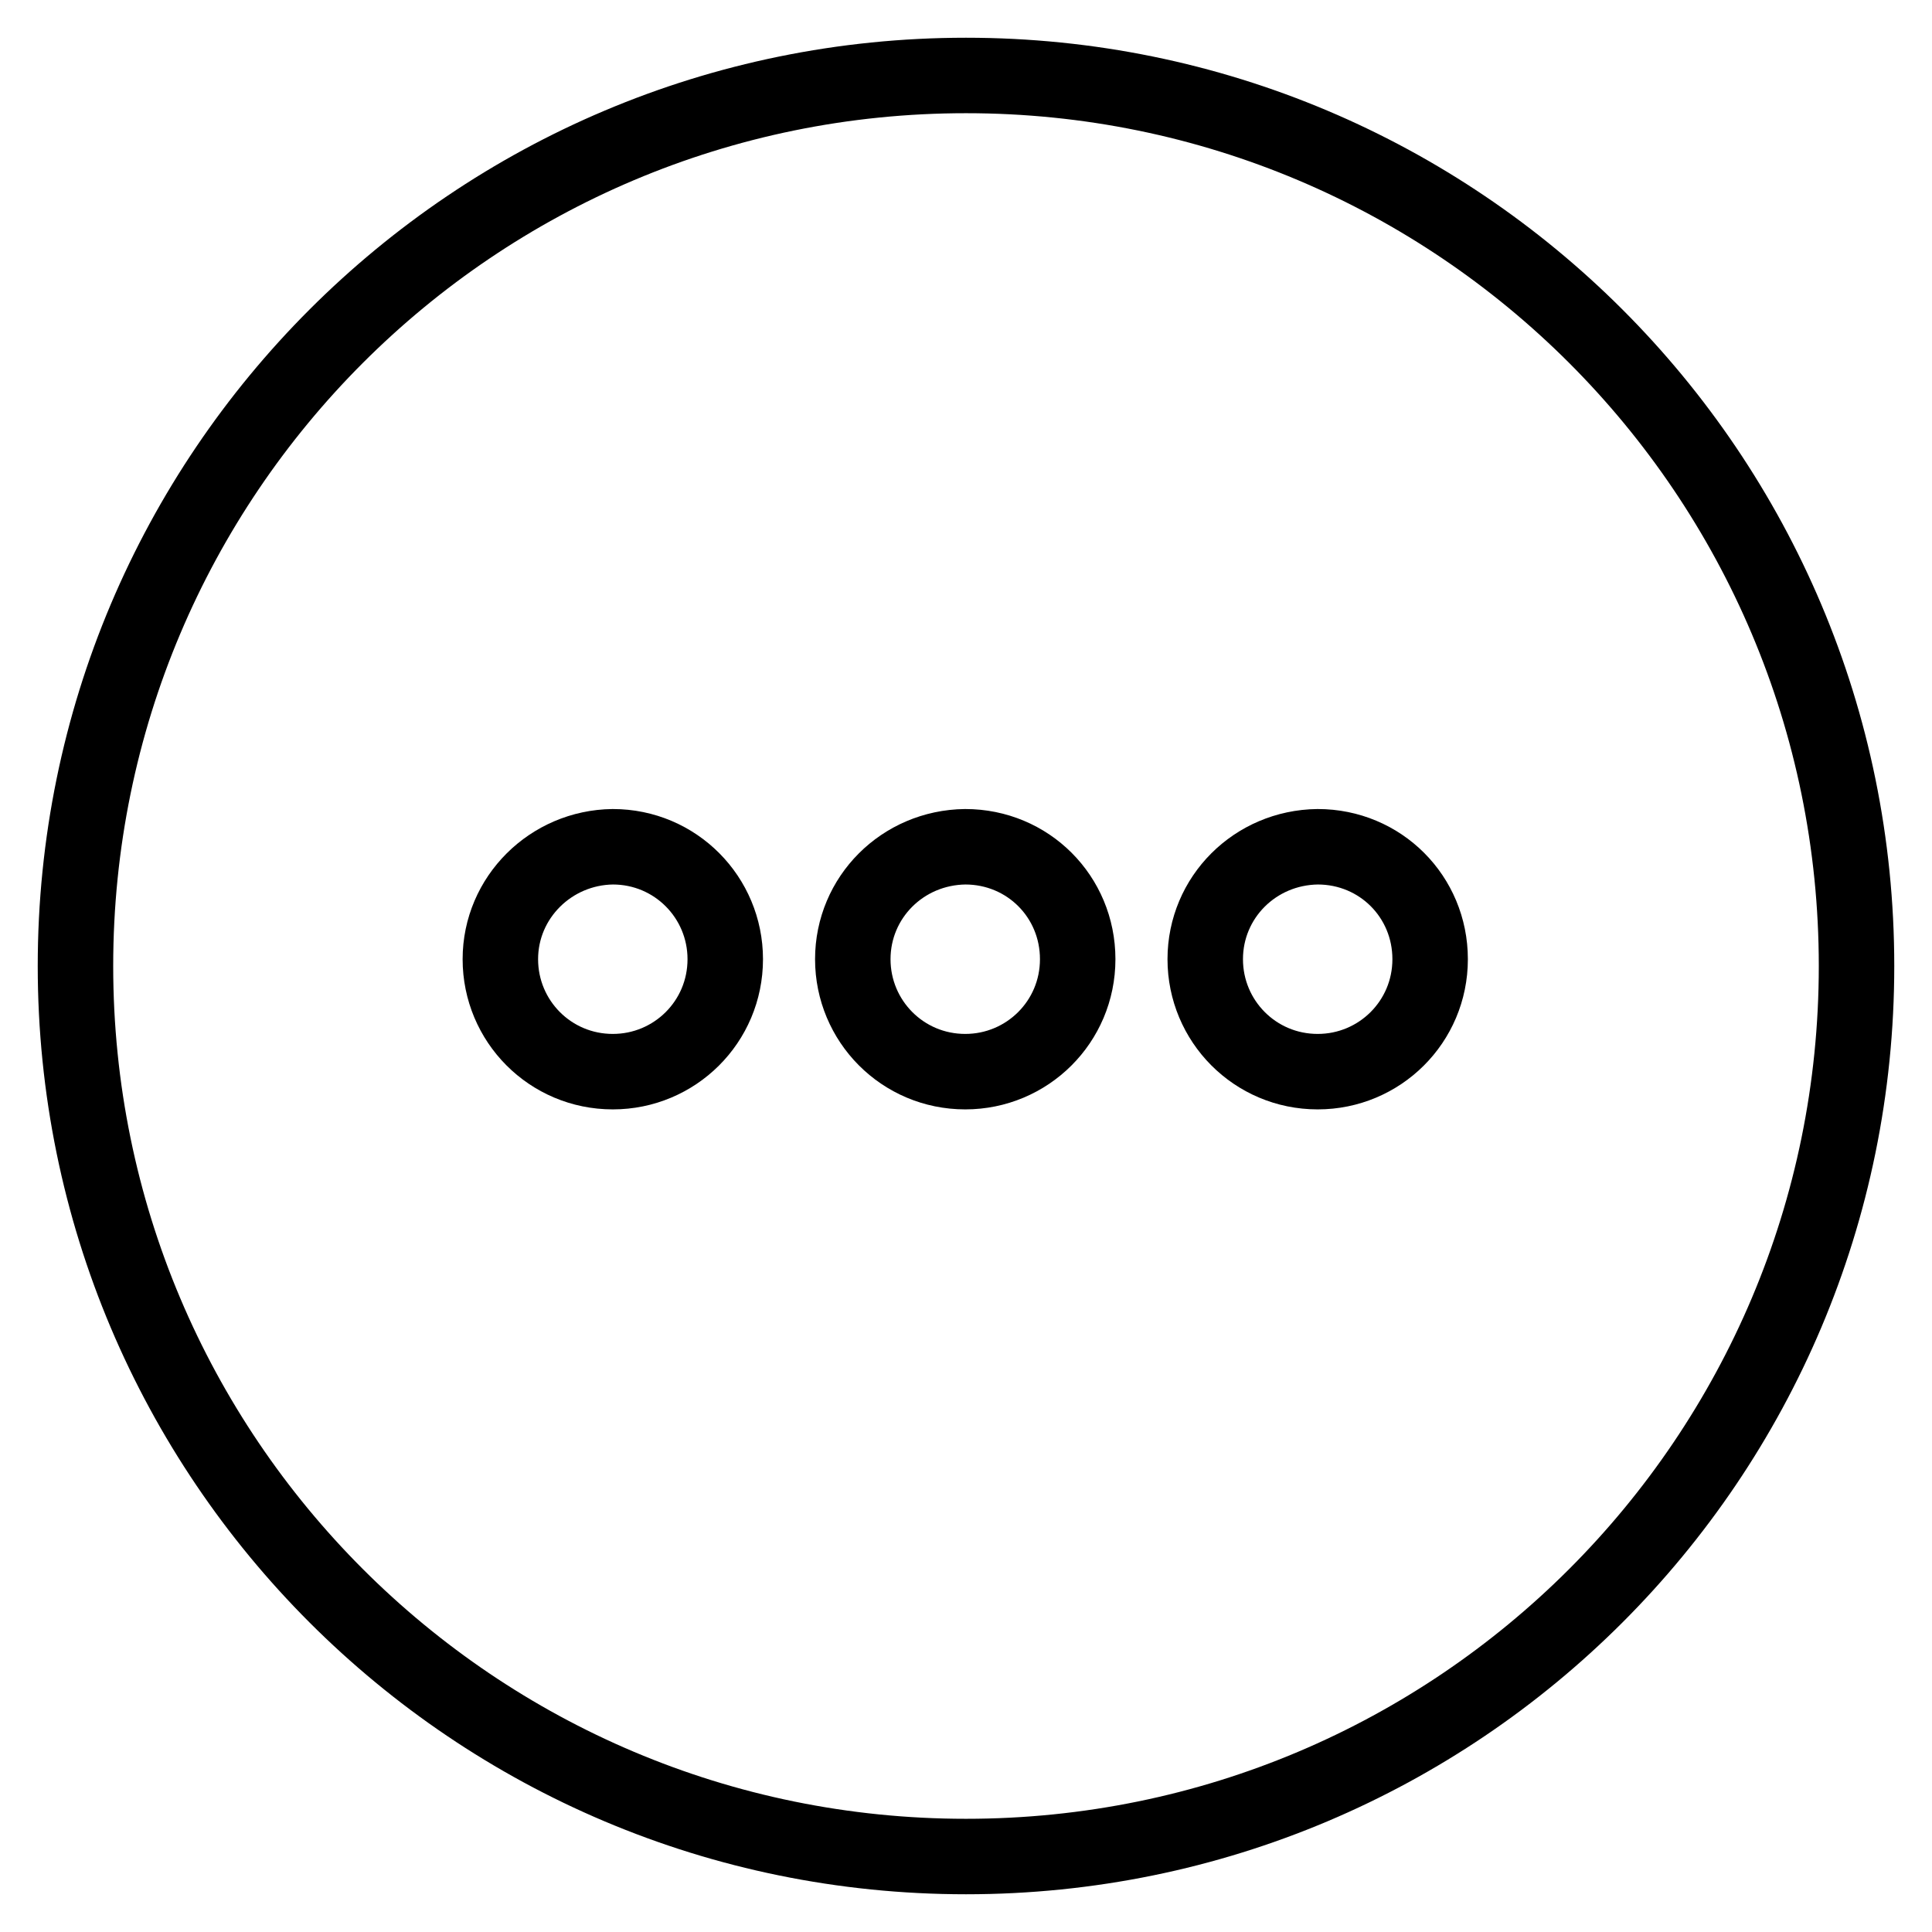 <?xml version="1.0" encoding="utf-8"?>
<!-- Svg Vector Icons : http://www.onlinewebfonts.com/icon -->
<!DOCTYPE svg PUBLIC "-//W3C//DTD SVG 1.1//EN" "http://www.w3.org/Graphics/SVG/1.1/DTD/svg11.dtd">
<svg version="1.1" xmlns="http://www.w3.org/2000/svg" xmlns:xlink="http://www.w3.org/1999/xlink" x="0px" y="0px" viewBox="0 0 256 256" enable-background="new 0 0 256 256" xml:space="preserve">
<g><g><path stroke-width="10" fill-opacity="0" stroke="#000000"  d="M10,128c0,65.2,52.8,118,118,118c65.2,0,118-52.8,118-118c0-65.2-52.8-118-118-118C62.8,10,10,62.8,10,128z"/><path stroke-width="10" fill-opacity="0" stroke="#000000"  d="M66.3,127.1c0,8.2,6.6,14.9,14.9,14.9c8.2,0,14.9-6.6,14.9-14.9l0,0c0-8.2-6.6-14.9-14.9-14.9C73,112.3,66.3,118.9,66.3,127.1z"/><path stroke-width="10" fill-opacity="0" stroke="#000000"  d="M113,127.1c0,8.2,6.6,14.9,14.9,14.9c8.2,0,14.9-6.6,14.9-14.9s-6.6-14.9-14.9-14.9C119.6,112.3,113,118.9,113,127.1L113,127.1z"/><path stroke-width="10" fill-opacity="0" stroke="#000000"  d="M159.7,127.1c0,8.2,6.6,14.9,14.9,14.9c8.2,0,14.9-6.6,14.9-14.9s-6.6-14.9-14.9-14.9C166.3,112.3,159.7,118.9,159.7,127.1L159.7,127.1z"/></g></g>
</svg>